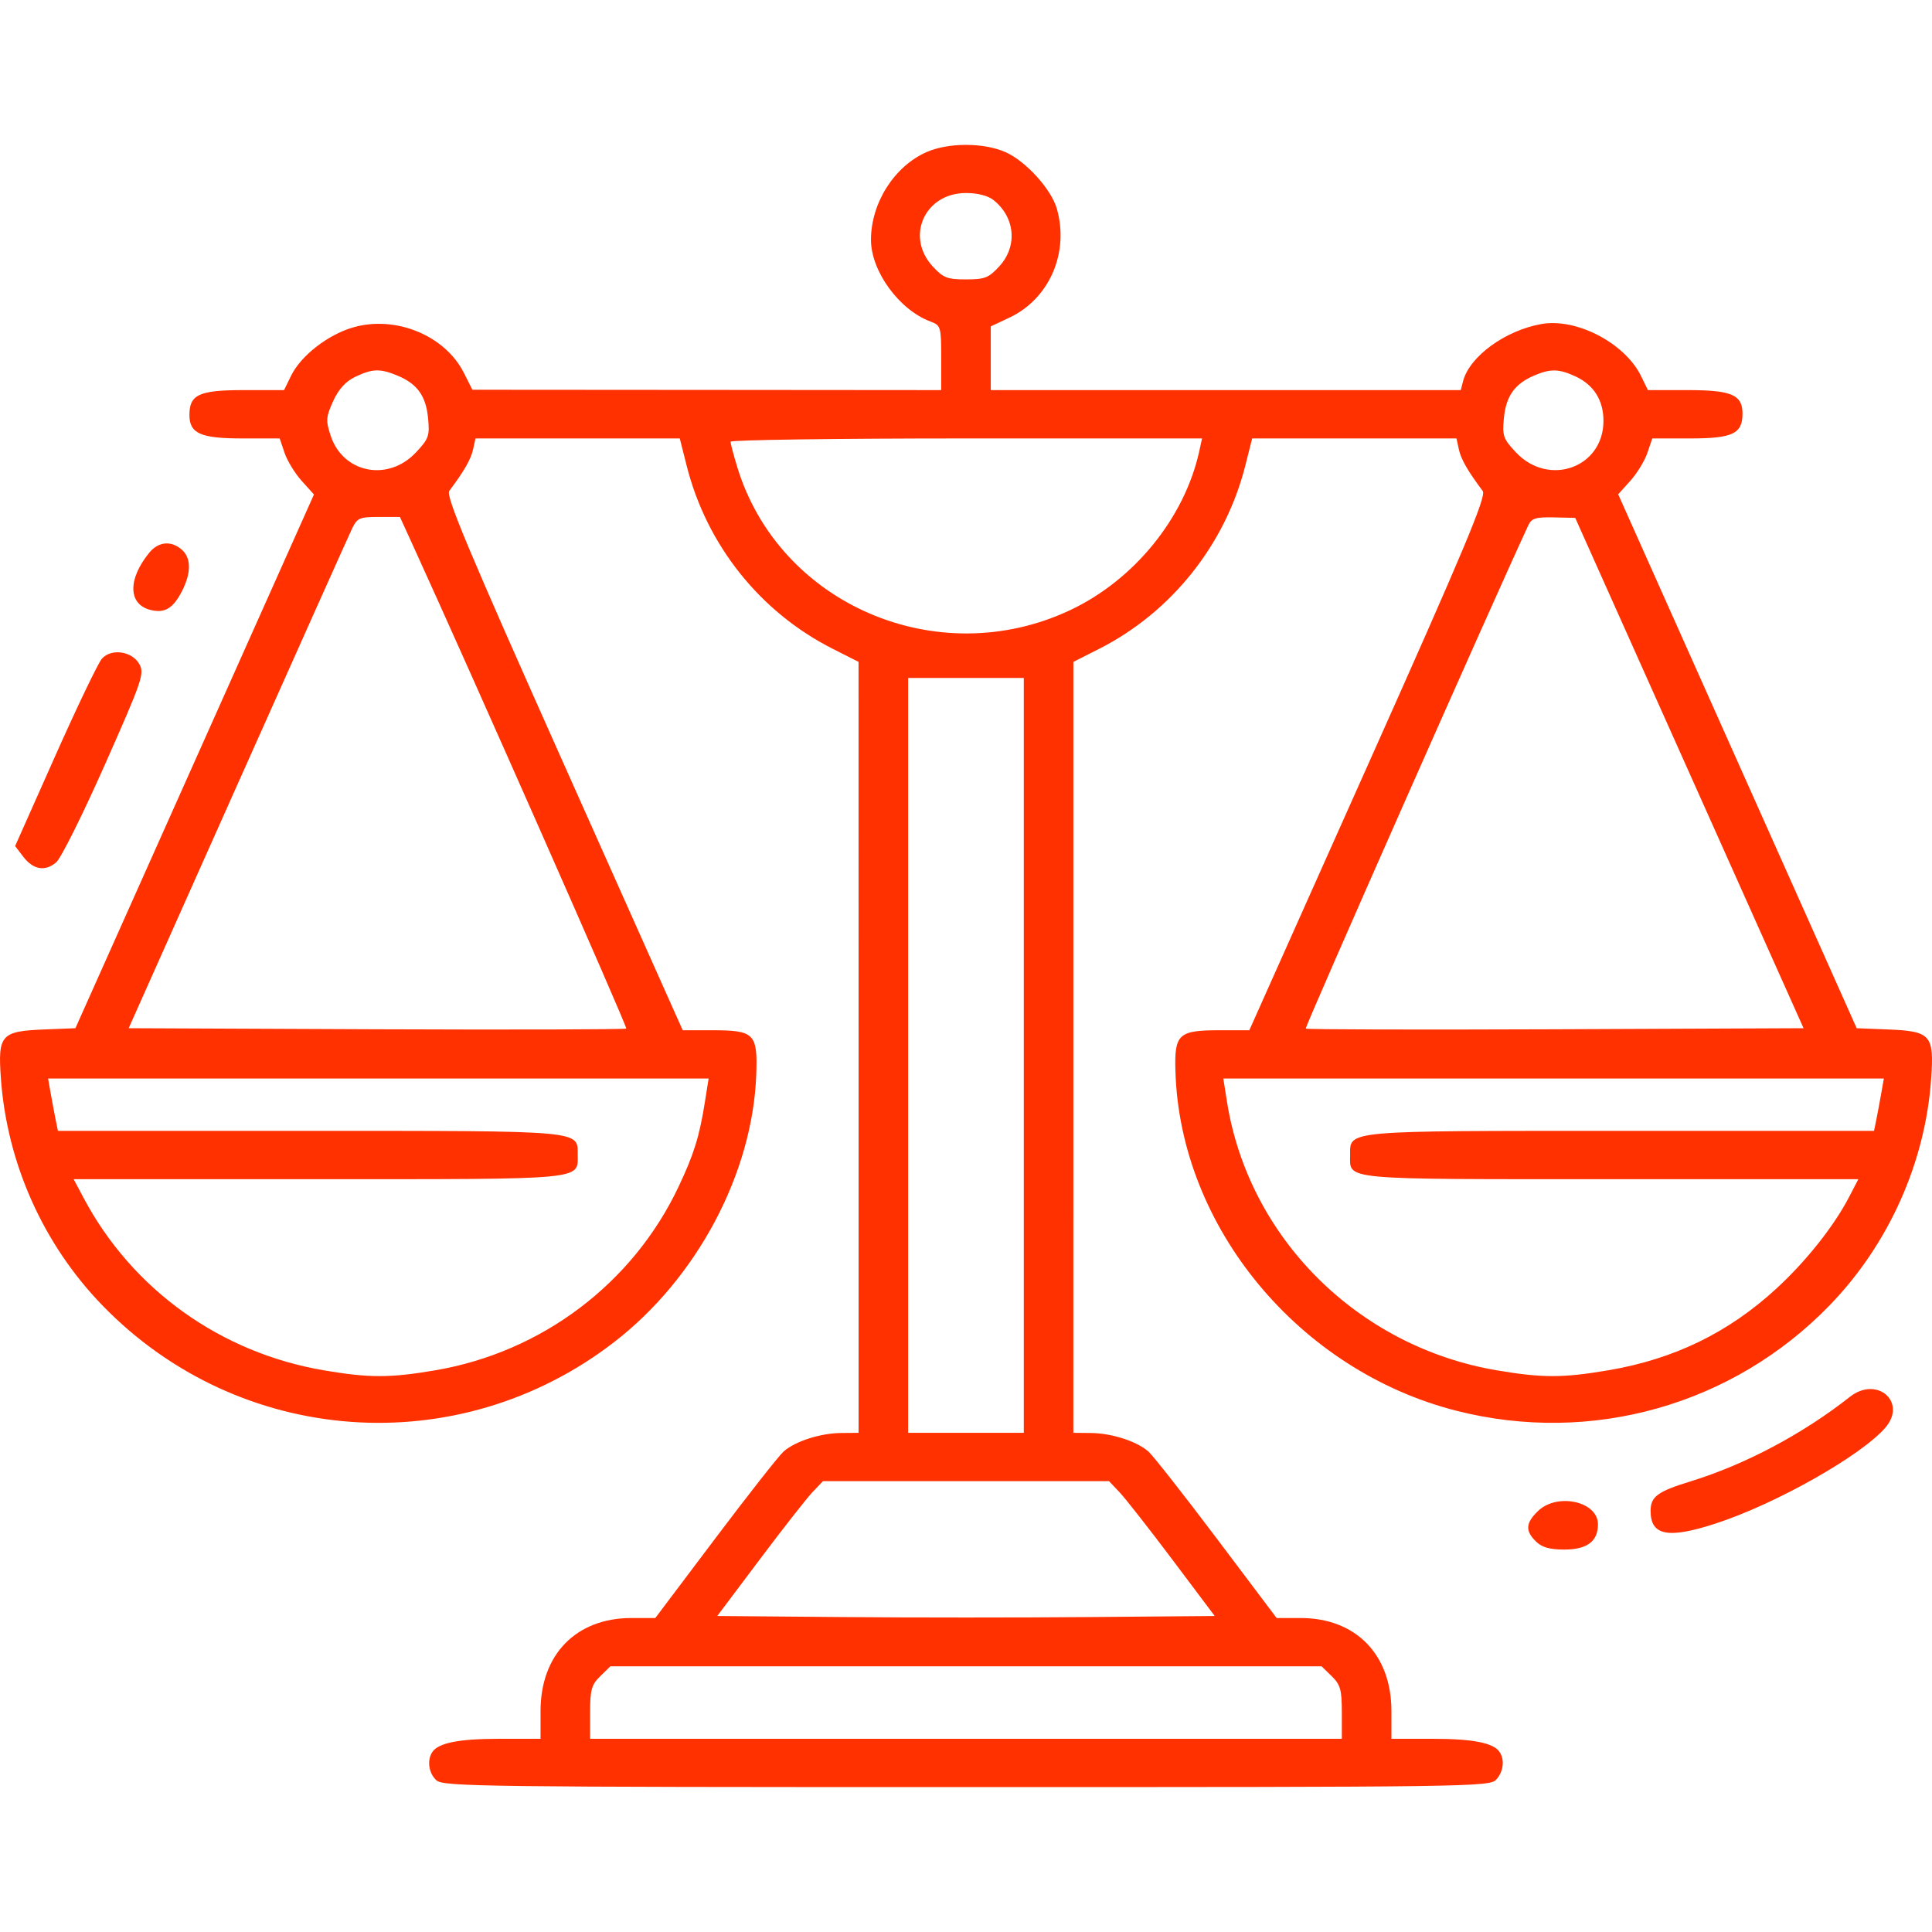 <svg width="56" height="56" viewBox="0 0 60 51" fill="none" xmlns="http://www.w3.org/2000/svg">
<path fill-rule="evenodd" clip-rule="evenodd" d="M28.773 0.224C27.768 0.669 27.049 1.806 27.049 2.948C27.049 3.924 27.925 5.125 28.9 5.487C29.216 5.604 29.23 5.65 29.23 6.612V7.615L21.95 7.609L14.67 7.604L14.405 7.078C13.821 5.92 12.296 5.291 10.979 5.664C10.189 5.888 9.342 6.546 9.037 7.174L8.822 7.615H7.565C6.184 7.615 5.883 7.753 5.883 8.387C5.883 8.962 6.229 9.116 7.519 9.116H8.686L8.837 9.564C8.921 9.811 9.16 10.202 9.37 10.435L9.75 10.857L6.046 19.145L2.342 27.432L1.39 27.47C0.03 27.523 -0.07 27.635 0.028 28.995C0.218 31.631 1.345 34.149 3.183 36.043C7.437 40.427 14.226 40.916 19.065 37.186C21.648 35.195 23.381 31.93 23.487 28.854C23.53 27.599 23.424 27.495 22.113 27.495H21.202L17.505 19.217C14.551 12.603 13.836 10.9 13.952 10.746C14.415 10.129 14.624 9.765 14.691 9.459L14.767 9.116H17.939H21.111L21.324 9.96C21.947 12.43 23.605 14.509 25.862 15.65L26.663 16.055L26.664 28.026L26.664 39.998L26.119 40.003C25.471 40.01 24.696 40.26 24.335 40.578C24.192 40.704 23.237 41.919 22.213 43.278L20.351 45.749H19.61C17.893 45.749 16.787 46.881 16.787 48.639V49.5H15.512C14.251 49.5 13.612 49.626 13.424 49.914C13.254 50.174 13.316 50.58 13.558 50.793C13.774 50.983 15.1 51 30.022 51C45.581 51 46.259 50.991 46.463 50.771C46.688 50.529 46.736 50.161 46.574 49.914C46.387 49.626 45.748 49.5 44.486 49.5H43.212V48.639C43.212 46.881 42.105 45.749 40.389 45.749H39.647L37.786 43.278C36.762 41.919 35.807 40.704 35.664 40.578C35.303 40.26 34.527 40.01 33.88 40.003L33.334 39.998L33.335 28.026L33.335 16.055L34.137 15.649C36.379 14.513 38.057 12.409 38.674 9.96L38.887 9.116H42.06H45.232L45.307 9.459C45.374 9.765 45.581 10.125 46.048 10.749C46.167 10.908 45.482 12.542 42.497 19.22L38.799 27.495H37.887C36.596 27.495 36.47 27.611 36.504 28.767C36.647 33.608 40.342 38.071 45.236 39.314C49.425 40.377 53.812 39.138 56.816 36.043C58.653 34.15 59.795 31.602 59.974 28.995C60.068 27.636 59.967 27.523 58.611 27.47L57.661 27.432L53.958 19.142L50.254 10.851L50.632 10.432C50.839 10.201 51.078 9.811 51.161 9.564L51.313 9.116H52.502C53.809 9.116 54.115 8.969 54.115 8.344C54.115 7.761 53.774 7.615 52.411 7.615H51.177L50.965 7.181C50.467 6.157 48.959 5.369 47.869 5.563C46.747 5.762 45.639 6.569 45.438 7.334L45.365 7.615H38.067H30.769V6.626V5.637L31.35 5.363C32.59 4.778 33.211 3.349 32.821 1.981C32.648 1.375 31.858 0.504 31.225 0.224C30.549 -0.075 29.45 -0.075 28.773 0.224ZM30.85 1.71C31.527 2.245 31.609 3.144 31.036 3.769C30.705 4.13 30.585 4.177 29.999 4.177C29.413 4.177 29.294 4.13 28.962 3.769C28.111 2.84 28.724 1.494 29.999 1.494C30.355 1.494 30.681 1.577 30.85 1.71ZM12.333 7.16C12.954 7.416 13.225 7.788 13.293 8.475C13.348 9.036 13.316 9.127 12.917 9.551C12.051 10.473 10.649 10.195 10.267 9.026C10.115 8.562 10.124 8.448 10.345 7.96C10.514 7.589 10.733 7.347 11.028 7.205C11.561 6.949 11.801 6.941 12.333 7.16ZM48.925 7.188C49.495 7.452 49.797 7.93 49.797 8.571C49.797 10.023 48.098 10.633 47.077 9.547C46.683 9.127 46.651 9.035 46.706 8.475C46.772 7.8 47.041 7.422 47.637 7.166C48.148 6.946 48.411 6.951 48.925 7.188ZM37.242 9.522C36.784 11.591 35.22 13.514 33.233 14.449C29.115 16.388 24.194 14.27 22.894 9.999C22.78 9.626 22.688 9.274 22.688 9.218C22.688 9.162 25.982 9.116 30.009 9.116H37.331L37.242 9.522ZM12.791 12.366C14.615 16.356 19.492 27.4 19.449 27.443C19.418 27.472 15.929 27.482 11.694 27.465L3.996 27.432L7.372 19.868C9.229 15.708 10.829 12.135 10.928 11.929C11.094 11.584 11.161 11.554 11.764 11.554H12.42L12.791 12.366ZM52.466 19.508L56.011 27.432L48.308 27.465C44.072 27.482 40.581 27.473 40.551 27.444C40.512 27.406 46.399 14.095 47.468 11.804C47.565 11.597 47.701 11.556 48.252 11.568L48.92 11.583L52.466 19.508ZM4.628 12.674C3.959 13.502 3.982 14.273 4.68 14.444C5.117 14.551 5.377 14.394 5.653 13.855C5.94 13.295 5.938 12.829 5.649 12.573C5.314 12.278 4.915 12.318 4.628 12.674ZM3.165 15.955C3.053 16.079 2.4 17.439 1.715 18.977L0.47 21.775L0.72 22.103C1.031 22.511 1.397 22.574 1.745 22.281C1.892 22.157 2.573 20.791 3.258 19.245C4.426 16.611 4.493 16.414 4.324 16.119C4.095 15.72 3.459 15.63 3.165 15.955ZM31.795 28.276V39.998H29.999H28.203V28.276V16.555H29.999H31.795V28.276ZM21.893 29.714C21.722 30.794 21.552 31.341 21.075 32.351C19.653 35.36 16.826 37.493 13.517 38.056C12.105 38.296 11.464 38.296 10.055 38.056C6.85 37.512 4.111 35.548 2.603 32.715L2.287 32.121H9.88C18.245 32.121 17.941 32.15 17.941 31.358C17.941 30.602 18.146 30.62 9.585 30.62H1.799L1.729 30.277C1.691 30.088 1.622 29.722 1.576 29.464L1.493 28.995H11.75H22.007L21.893 29.714ZM58.422 29.464C58.377 29.722 58.308 30.088 58.27 30.277L58.2 30.62H50.349C41.701 30.62 41.929 30.6 41.929 31.369C41.929 32.154 41.567 32.121 50.022 32.121H57.712L57.437 32.652C56.961 33.573 56.099 34.661 55.166 35.519C53.678 36.888 51.989 37.709 49.95 38.055C48.535 38.296 47.895 38.296 46.481 38.056C42.168 37.323 38.777 33.946 38.105 29.714L37.991 28.995H48.248H58.505L58.422 29.464ZM57.45 38.88C55.991 40.031 54.197 40.983 52.512 41.502C51.473 41.821 51.261 41.978 51.261 42.424C51.261 43.194 51.806 43.297 53.294 42.81C55.158 42.201 57.801 40.706 58.55 39.839C59.237 39.043 58.291 38.218 57.45 38.88ZM34.767 41.842C34.947 42.031 35.685 42.973 36.409 43.936L37.724 45.686L33.861 45.719C31.737 45.738 28.261 45.738 26.137 45.719L22.275 45.686L23.59 43.936C24.313 42.973 25.052 42.031 25.231 41.842L25.558 41.498H29.999H34.441L34.767 41.842ZM47.76 42.43C47.378 42.802 47.363 43.043 47.701 43.373C47.887 43.555 48.129 43.623 48.579 43.623C49.287 43.623 49.626 43.37 49.626 42.839C49.626 42.126 48.357 41.848 47.76 42.43ZM41.358 47.556C41.628 47.819 41.672 47.979 41.672 48.681V49.5H29.999H18.326V48.681C18.326 47.979 18.371 47.819 18.641 47.556L18.956 47.249H29.999H41.043L41.358 47.556Z" fill="#FF3100"/>
</svg>
